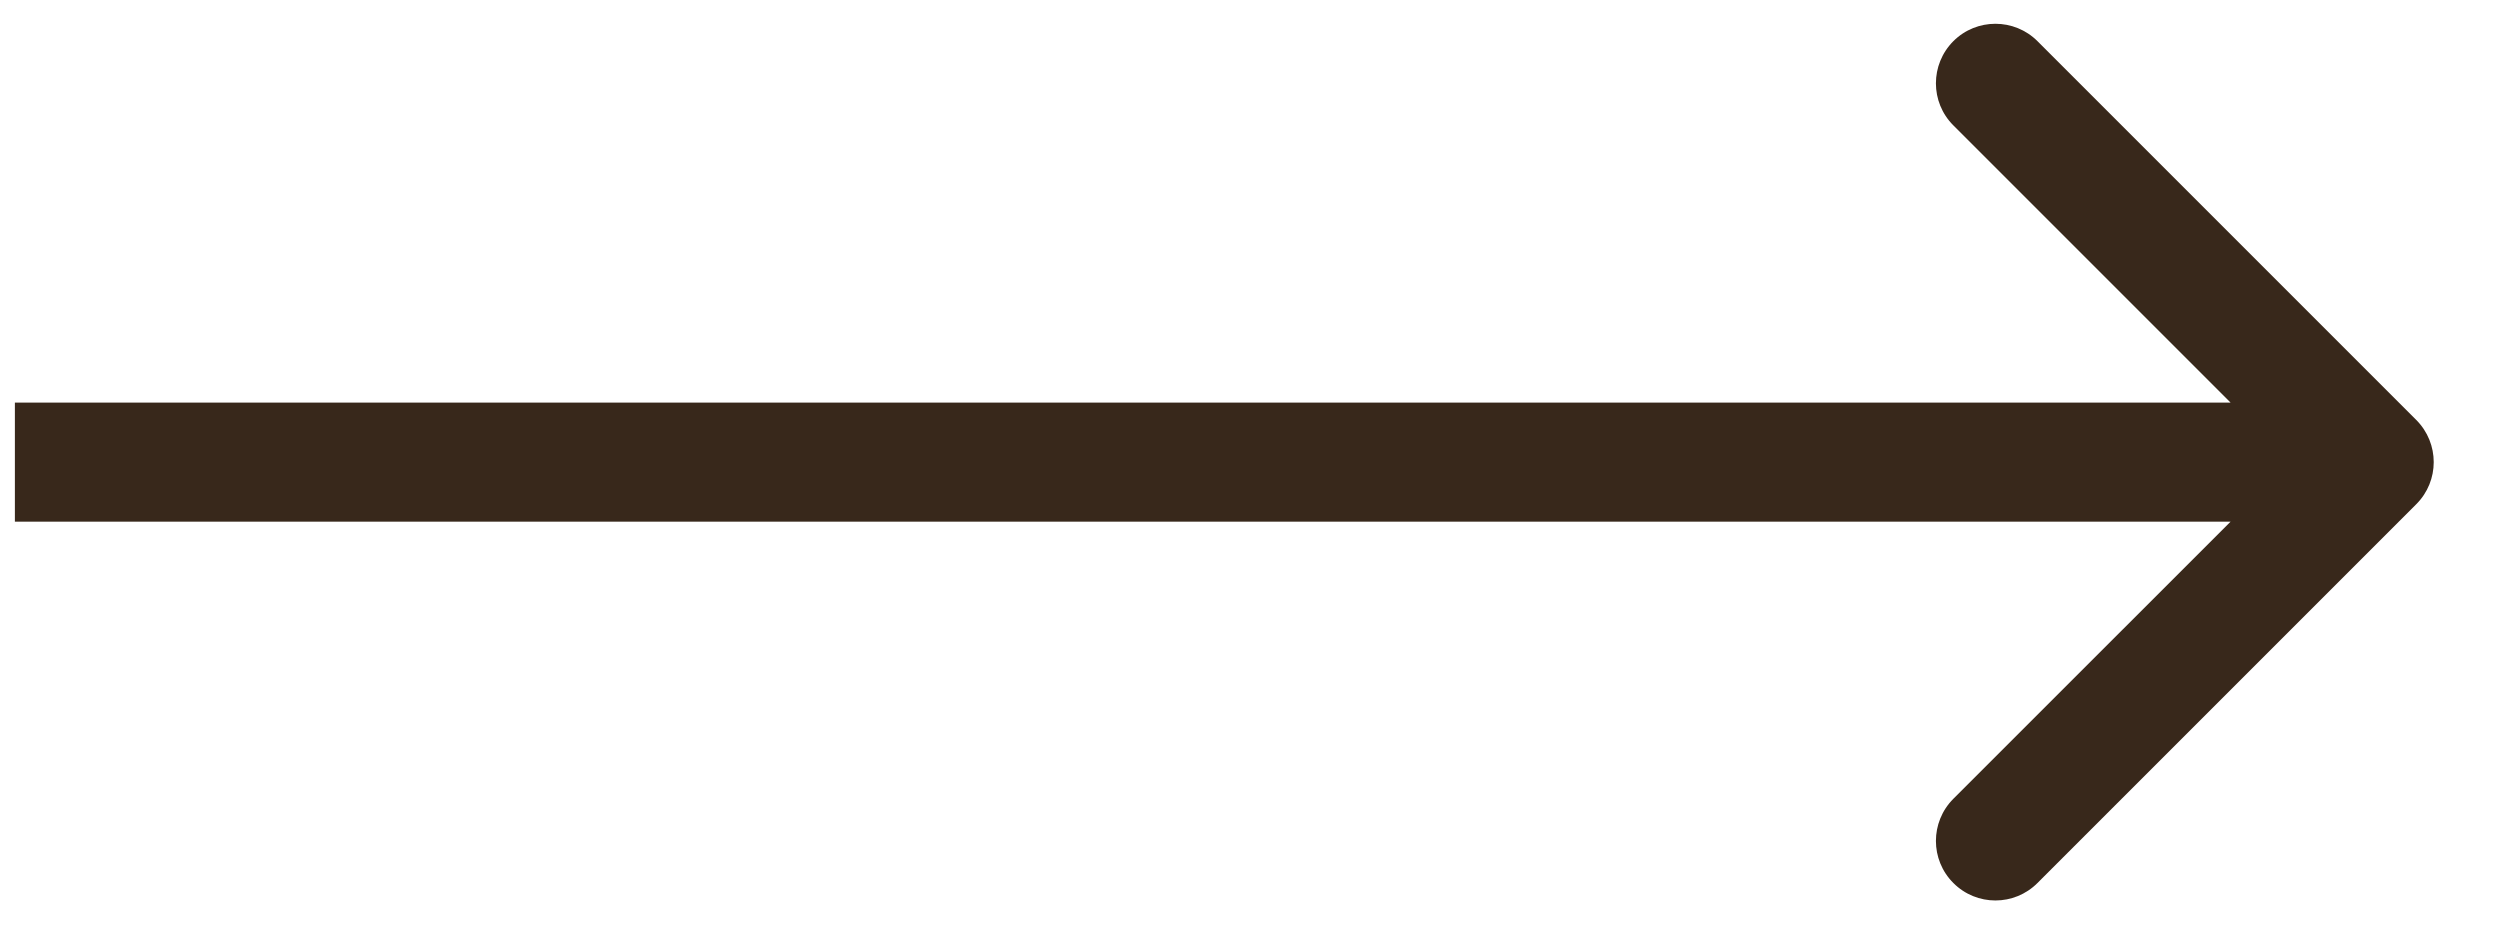<?xml version="1.0" encoding="UTF-8"?> <svg xmlns="http://www.w3.org/2000/svg" width="21" height="8" viewBox="0 0 21 8" fill="none"> <path d="M20.297 4.235C20.492 4.04 20.492 3.724 20.297 3.528L17.115 0.346C16.92 0.151 16.603 0.151 16.408 0.346C16.213 0.542 16.213 0.858 16.408 1.053L19.237 3.882L16.408 6.71C16.213 6.906 16.213 7.222 16.408 7.417C16.603 7.613 16.92 7.613 17.115 7.417L20.297 4.235ZM0.125 4.382L19.944 4.382L19.944 3.382L0.125 3.382L0.125 4.382Z" fill="#38281B"></path> </svg> 